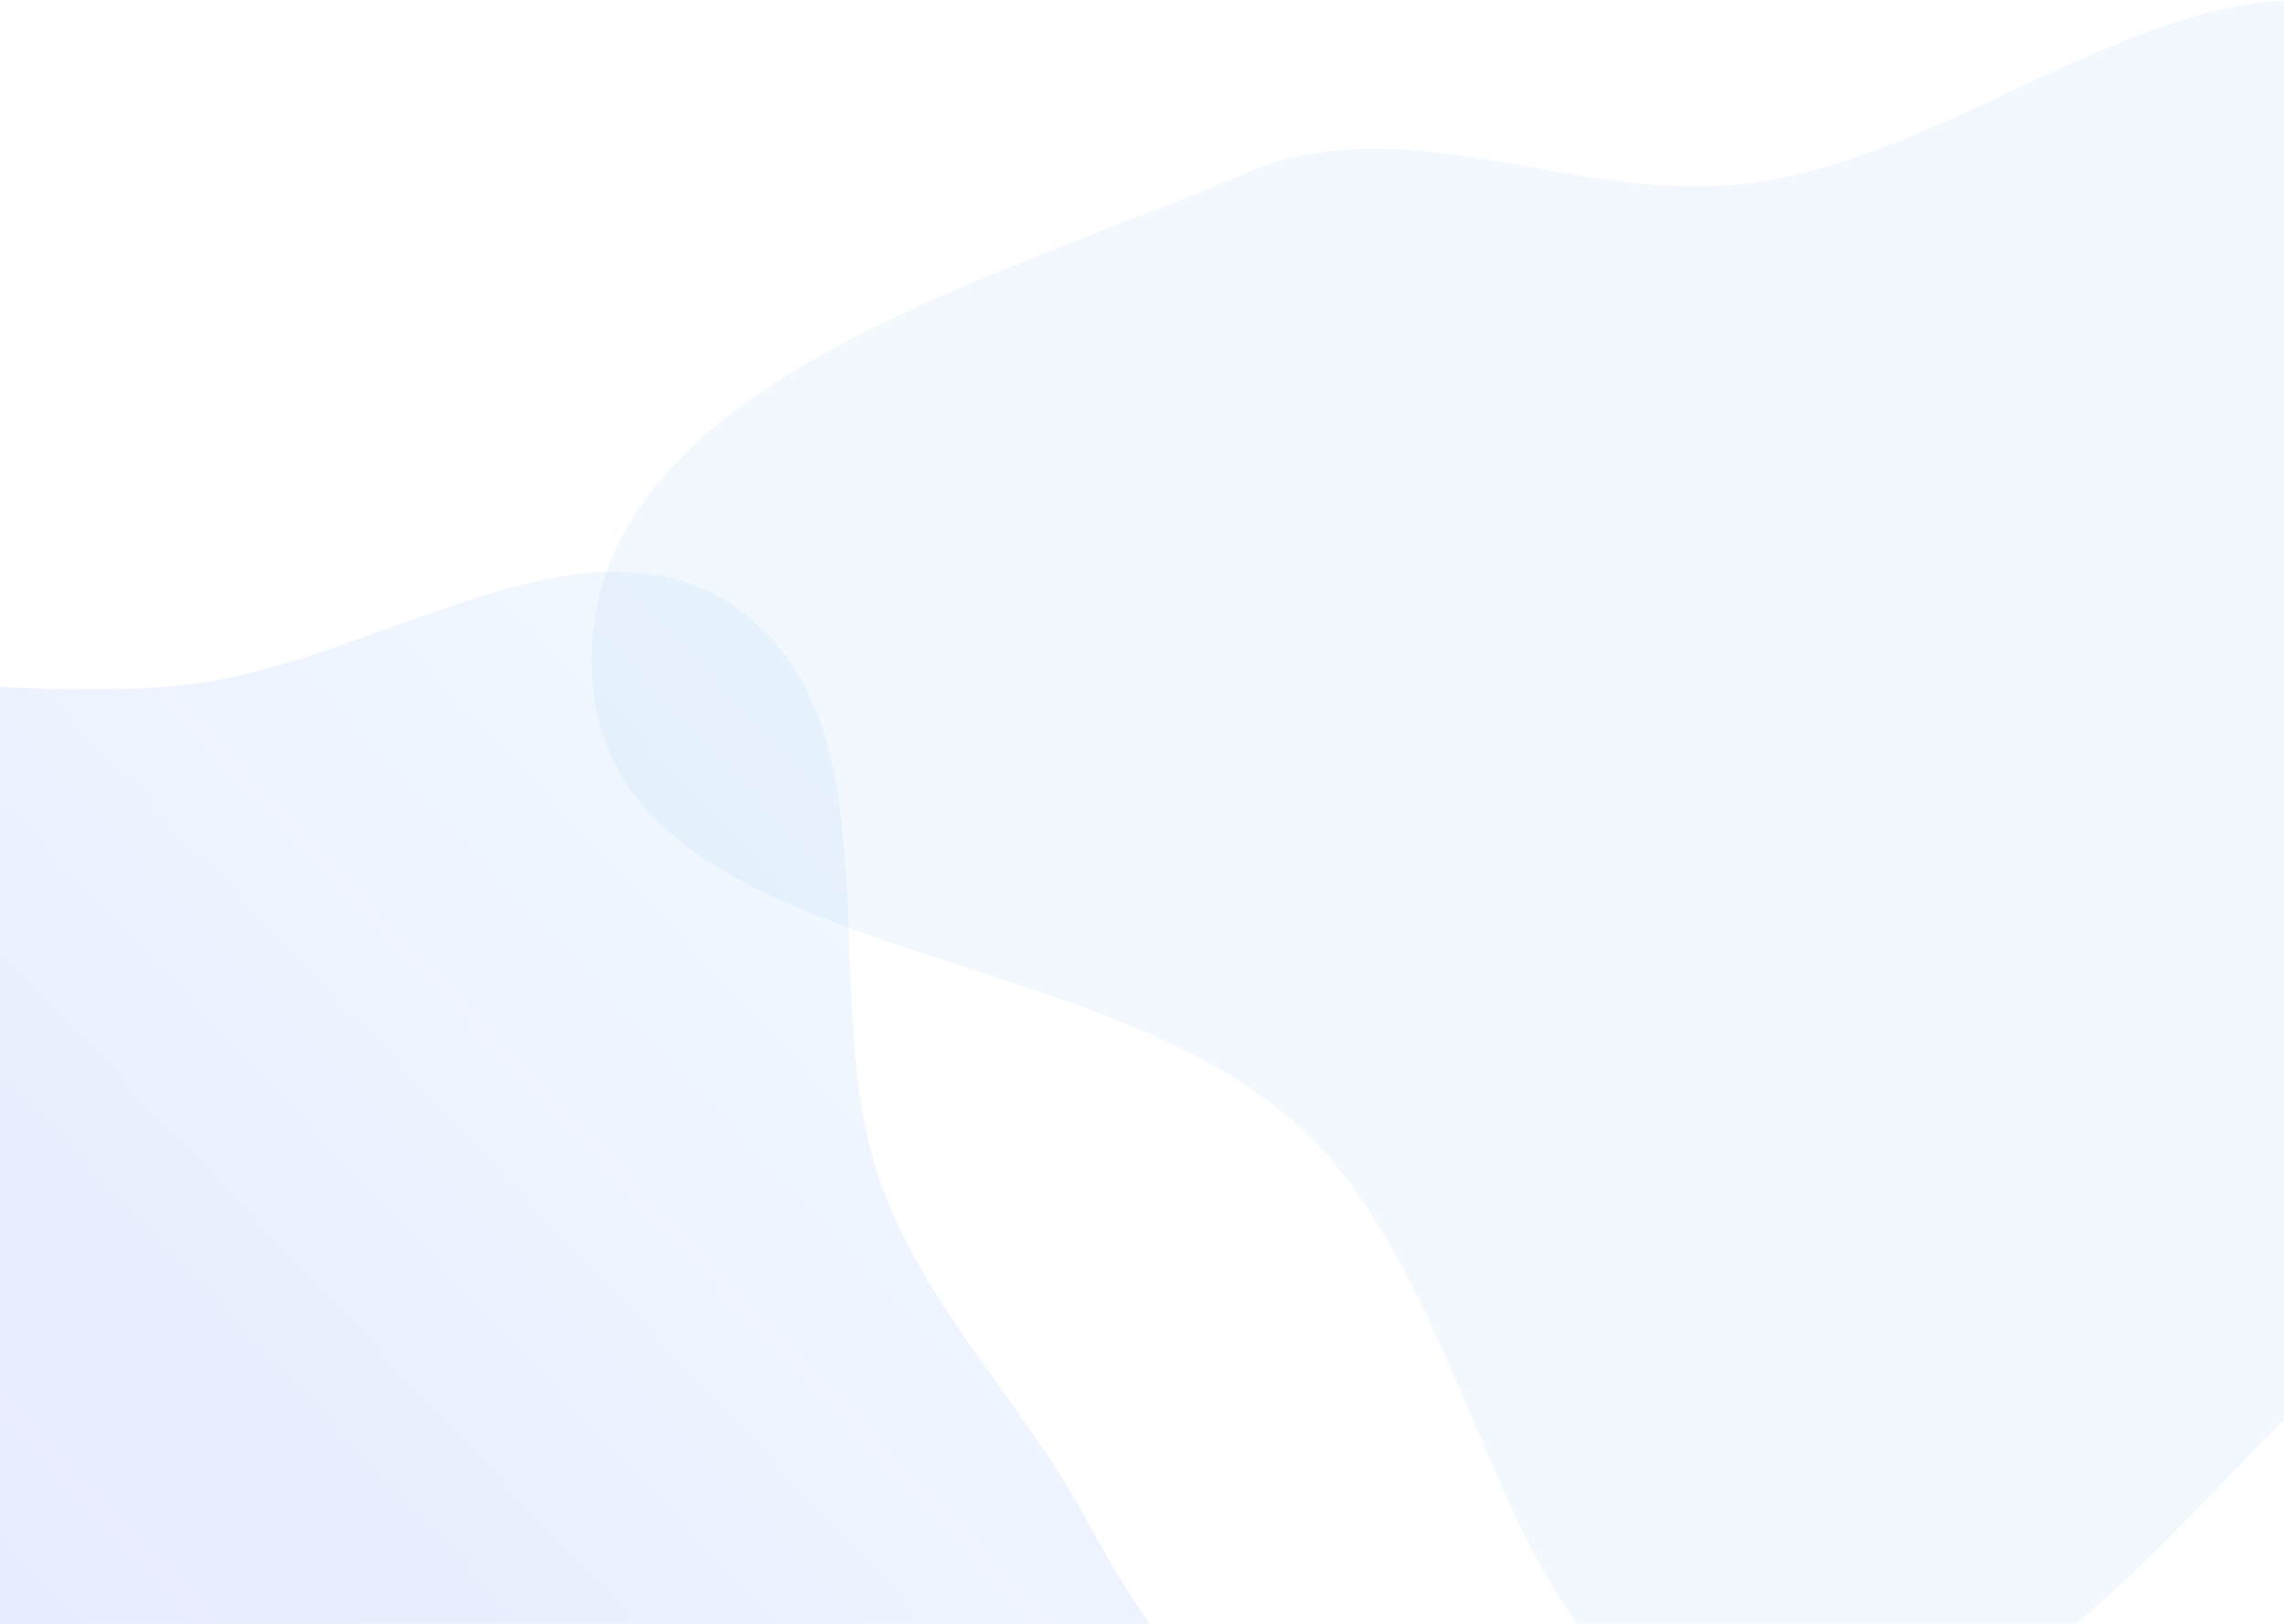<svg xmlns="http://www.w3.org/2000/svg" width="1440" height="1024" fill="none">
    <path fill="url(#a)" fill-rule="evenodd" d="M-217.58 475.75c91.82-72.02 225.52-29.38 341.2-44.74C240 415.56 372.33 315.14 466.77 384.9c102.9 76.02 44.74 246.76 90.31 366.31 29.83 78.24 90.48 136.14 129.48 210.23 57.92 109.99 169.67 208.23 155.9 331.77-13.52 121.26-103.42 264.33-224.23 281.37-141.96 20.03-232.72-220.96-374.06-196.99-151.7 25.73-172.68 330.24-325.85 315.72-128.6-12.2-110.9-230.73-128.15-358.76-12.16-90.14 65.87-176.25 44.1-264.57-26.42-107.2-167.12-163.46-176.72-273.45-10.15-116.29 33.01-248.75 124.87-320.79Z" clip-rule="evenodd" style="opacity:.154"/>
    <path fill="url(#b)" fill-rule="evenodd" d="M1103.43 115.43c146.42-19.45 275.33-155.84 413.5-103.59 188.09 71.13 409 212.64 407.06 413.88-1.94 201.25-259.28 278.6-414.96 405.96-130 106.35-240.24 294.39-405.6 265.3-163.7-28.8-161.93-274.12-284.34-386.66-134.95-124.06-436-101.46-445.82-284.6-9.68-180.38 247.41-246.3 413.54-316.9 101.01-42.93 207.83 21.06 316.62 6.61Z" clip-rule="evenodd" style="opacity:.154"/>
    <defs>
        <linearGradient id="b" x1="373" x2="1995.44" y1="1100" y2="118.03" gradientUnits="userSpaceOnUse">
            <stop stop-color="#a9d5f9"/><stop offset="1" stop-color="#a9d5f9"/>
        </linearGradient>
        <!-- <linearGradient id="b" x1="373" x2="1995.44" y1="1100" y2="118.03" gradientUnits="userSpaceOnUse">
            <stop stop-color="#D83333"/><stop offset="1" stop-color="#F041FF"/>
        </linearGradient> -->
        <linearGradient id="a" x1="107.37" x2="1130.66" y1="1993.35" y2="1026.31" gradientUnits="userSpaceOnUse">
            <stop stop-color="#3245FF"/><stop offset="1" stop-color="#a9d5f9"/>
        </linearGradient>
    </defs>
</svg>
